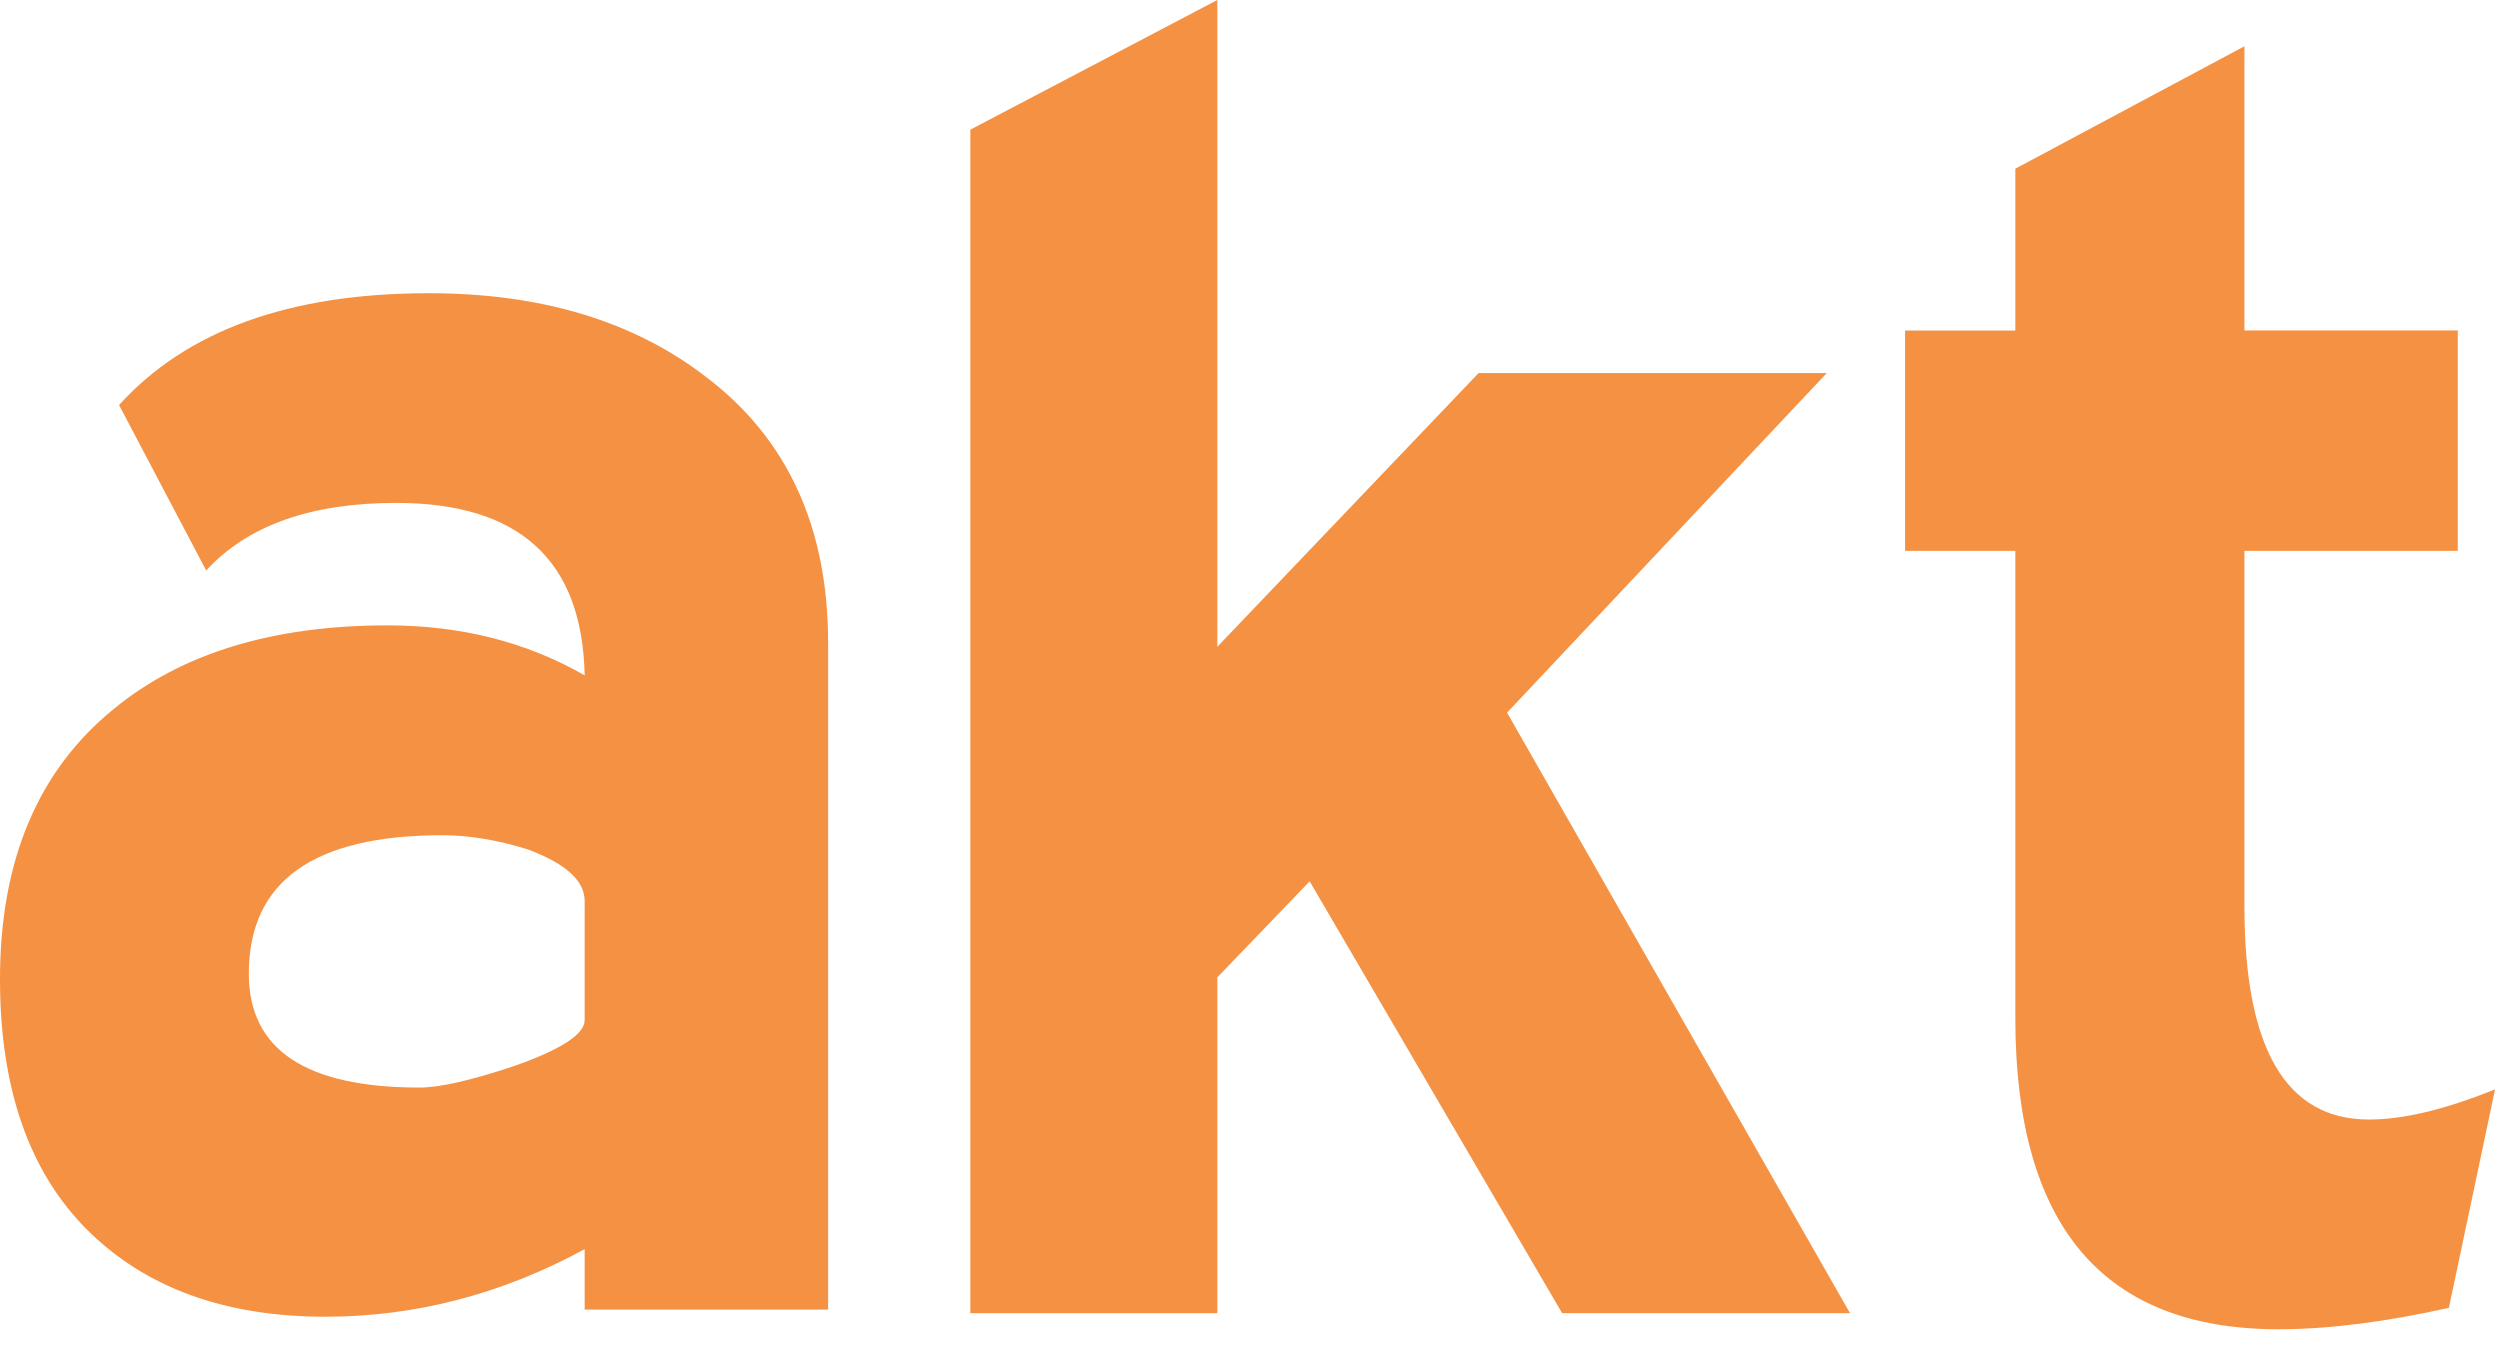 <?xml version="1.0" encoding="UTF-8"?> <svg xmlns="http://www.w3.org/2000/svg" width="74" height="40" viewBox="0 0 74 40" fill="none"><path fill-rule="evenodd" clip-rule="evenodd" d="M66.435 16.305V26.827C66.435 31.037 67.663 33.138 70.12 33.138C71.138 33.139 72.382 32.841 73.854 32.244L72.487 38.712C70.594 39.135 68.91 39.346 67.436 39.346C62.248 39.344 59.654 36.276 59.654 30.141V16.305H56.39V9.783H59.654V4.993L66.435 1.369V9.782H72.75V16.305H66.435ZM17.306 30.194V26.669C17.306 26.07 16.745 25.561 15.624 25.143C14.713 24.858 13.871 24.723 13.099 24.723C9.276 24.721 7.365 26.088 7.365 28.823C7.365 31.069 9.049 32.192 12.415 32.192C13.01 32.192 13.941 31.981 15.206 31.559C16.607 31.067 17.307 30.613 17.306 30.194ZM12.678 8.679C16.008 8.677 18.743 9.5 20.884 11.146C23.303 12.971 24.513 15.601 24.513 19.037V38.765H17.306V36.975C14.853 38.309 12.293 38.975 9.627 38.975C6.647 38.974 4.298 38.115 2.578 36.4C0.859 34.681 0 32.209 0 28.981C0 25.479 1.121 22.809 3.368 20.985C5.367 19.341 8.066 18.511 11.468 18.511C13.642 18.511 15.587 19.004 17.306 19.991C17.237 16.587 15.378 14.886 11.729 14.886C9.206 14.886 7.33 15.55 6.103 16.886L3.524 11.989C5.522 9.783 8.573 8.68 12.678 8.68M54.074 11.042L44.609 21.094L54.76 38.869H46.239L38.766 26.087L36.033 28.93V38.87H28.722V3.838L36.033 0V19.145L43.767 11.042H54.074Z" fill="#F59143"></path></svg> 